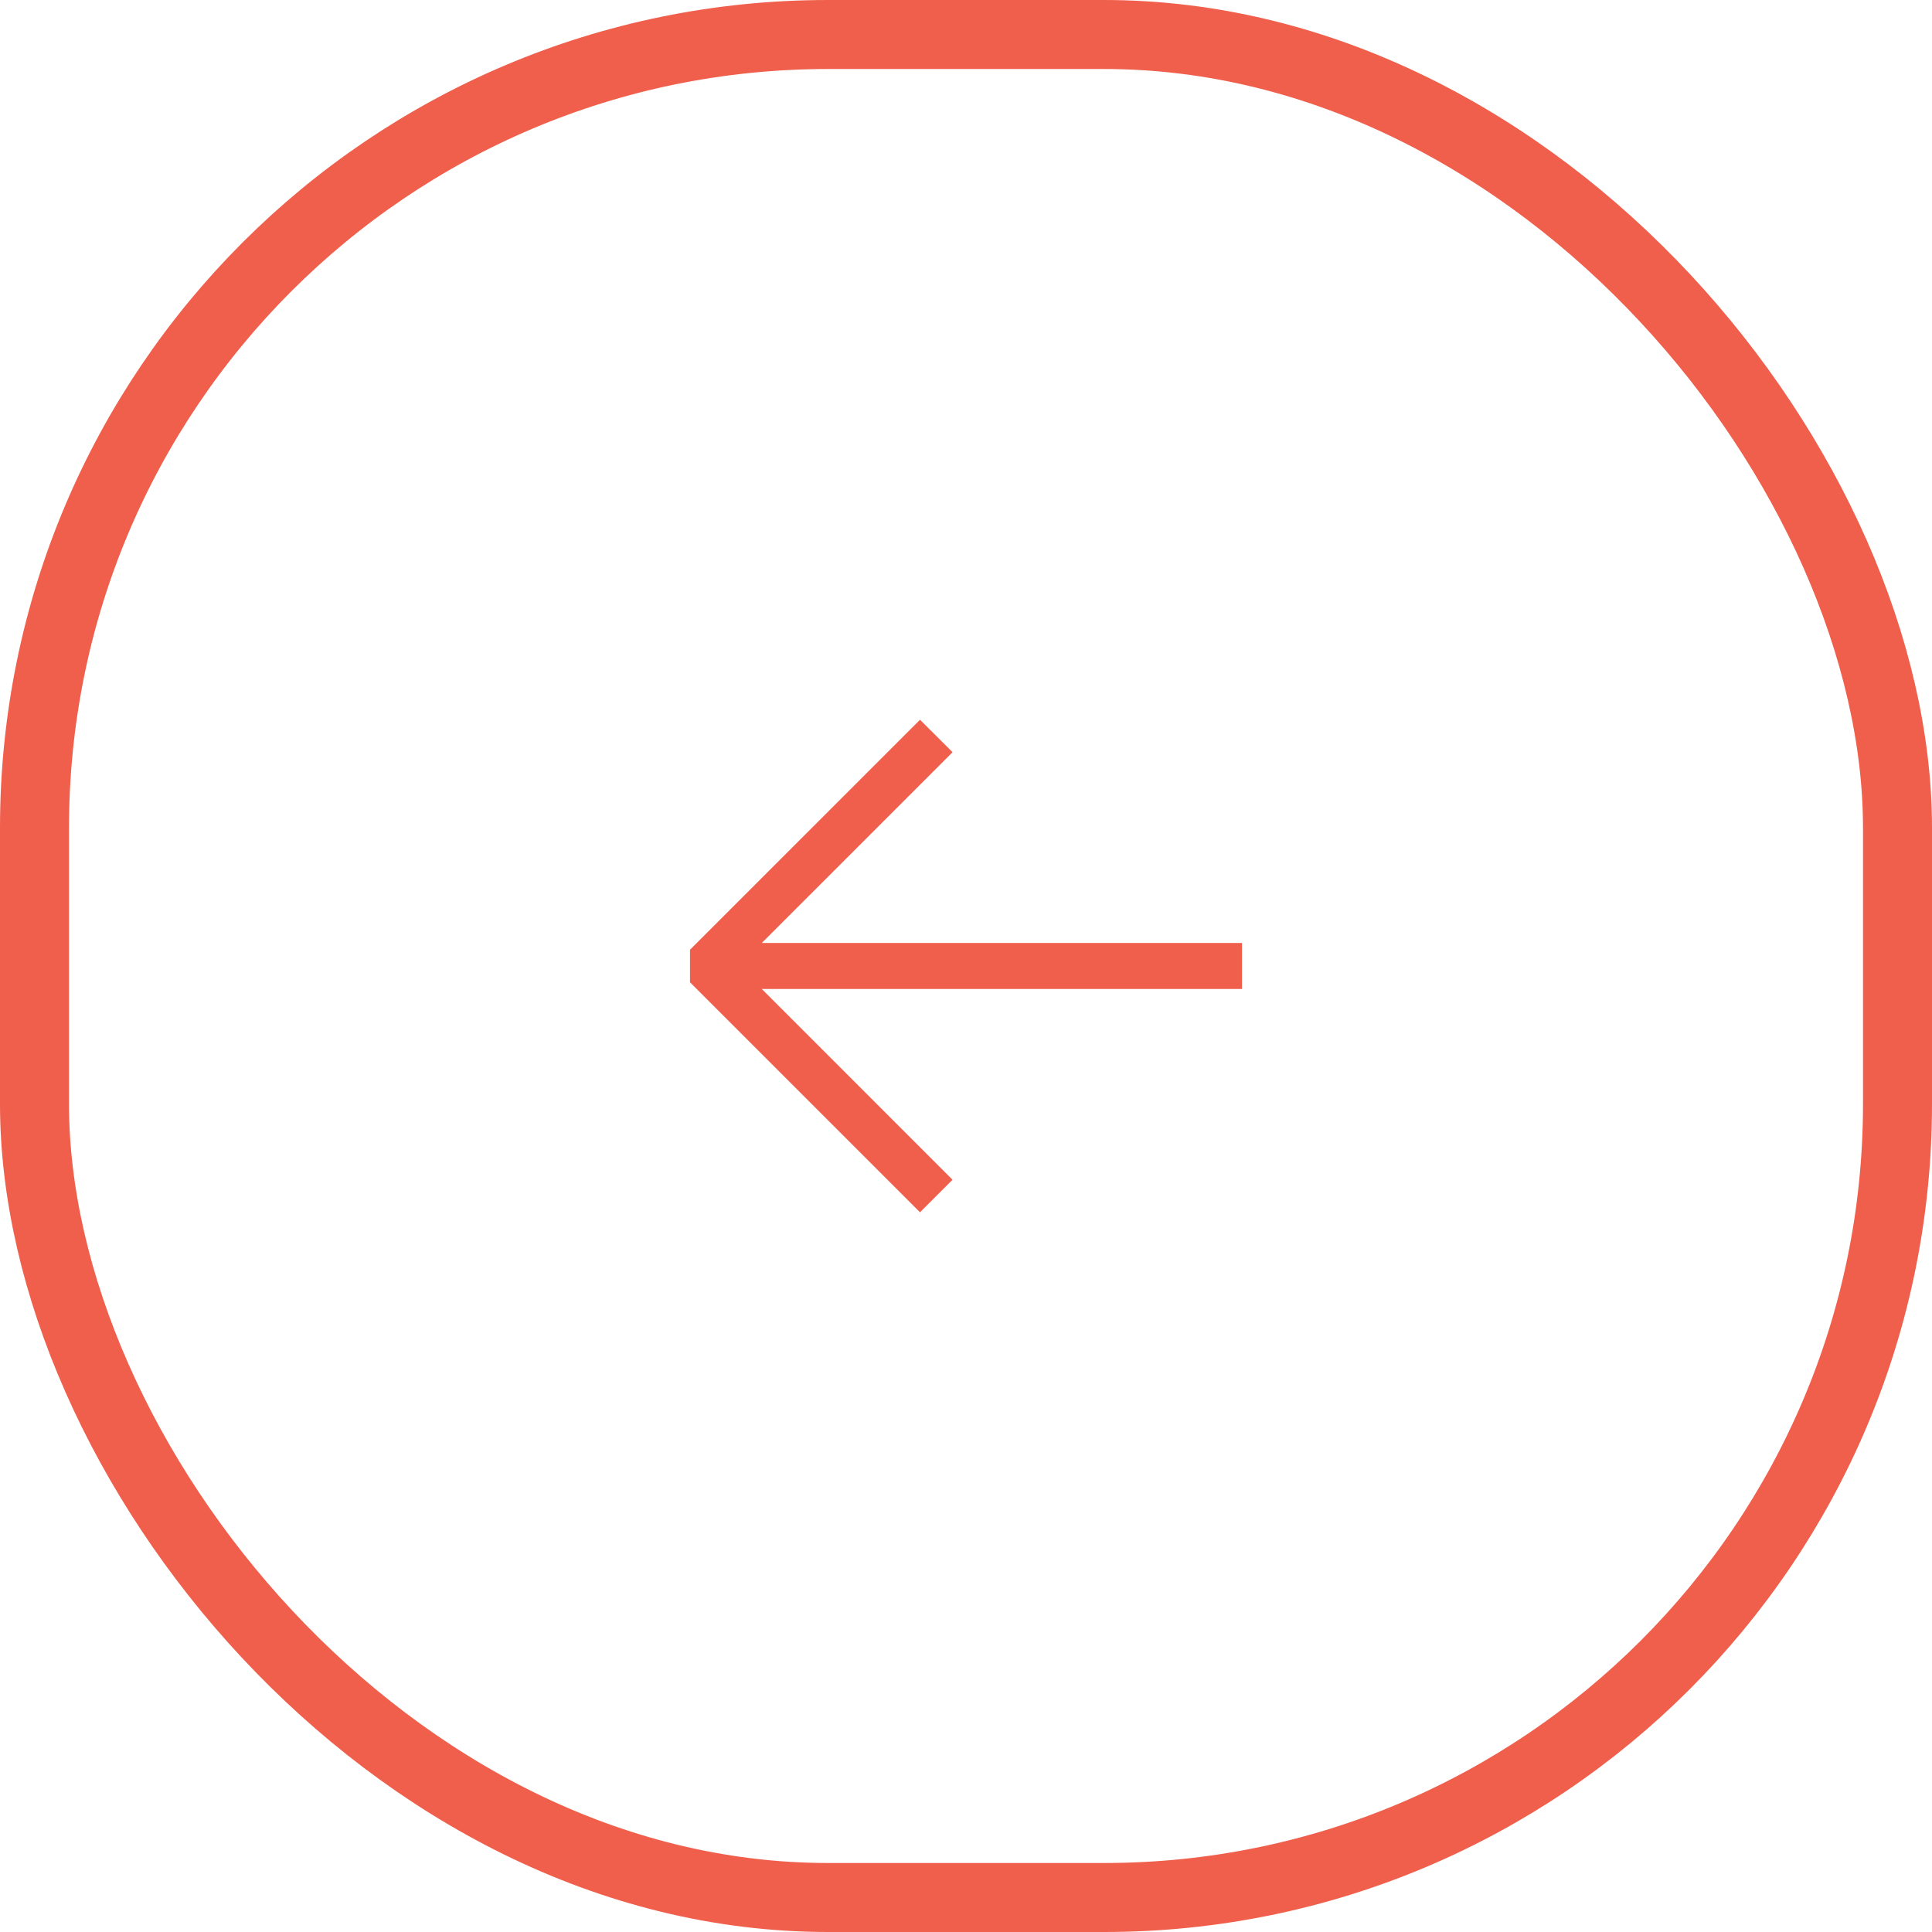 <?xml version="1.0" encoding="UTF-8"?>
<svg xmlns="http://www.w3.org/2000/svg" data-name="arrow left" width="56" height="56" viewBox="0 0 56 56">
  <g data-name="Rettangolo 874" style="stroke:#ef5f4c;stroke-width:2px;fill:none">
    <rect width="56" height="56" rx="24" style="stroke:none"></rect>
    <rect x="1" y="1" width="54" height="54" rx="23" style="fill:none"></rect>
  </g>
  <path data-name="Tracciato 13389" d="M11.167 6.959 4.5 13.626v.943l6.667 6.667.943-.943-5.529-5.53H20.5V13.43H6.58l5.531-5.53z" transform="translate(15.5 13.903)" style="fill:#ef5f4c;fill-rule:evenodd"></path>
</svg>
